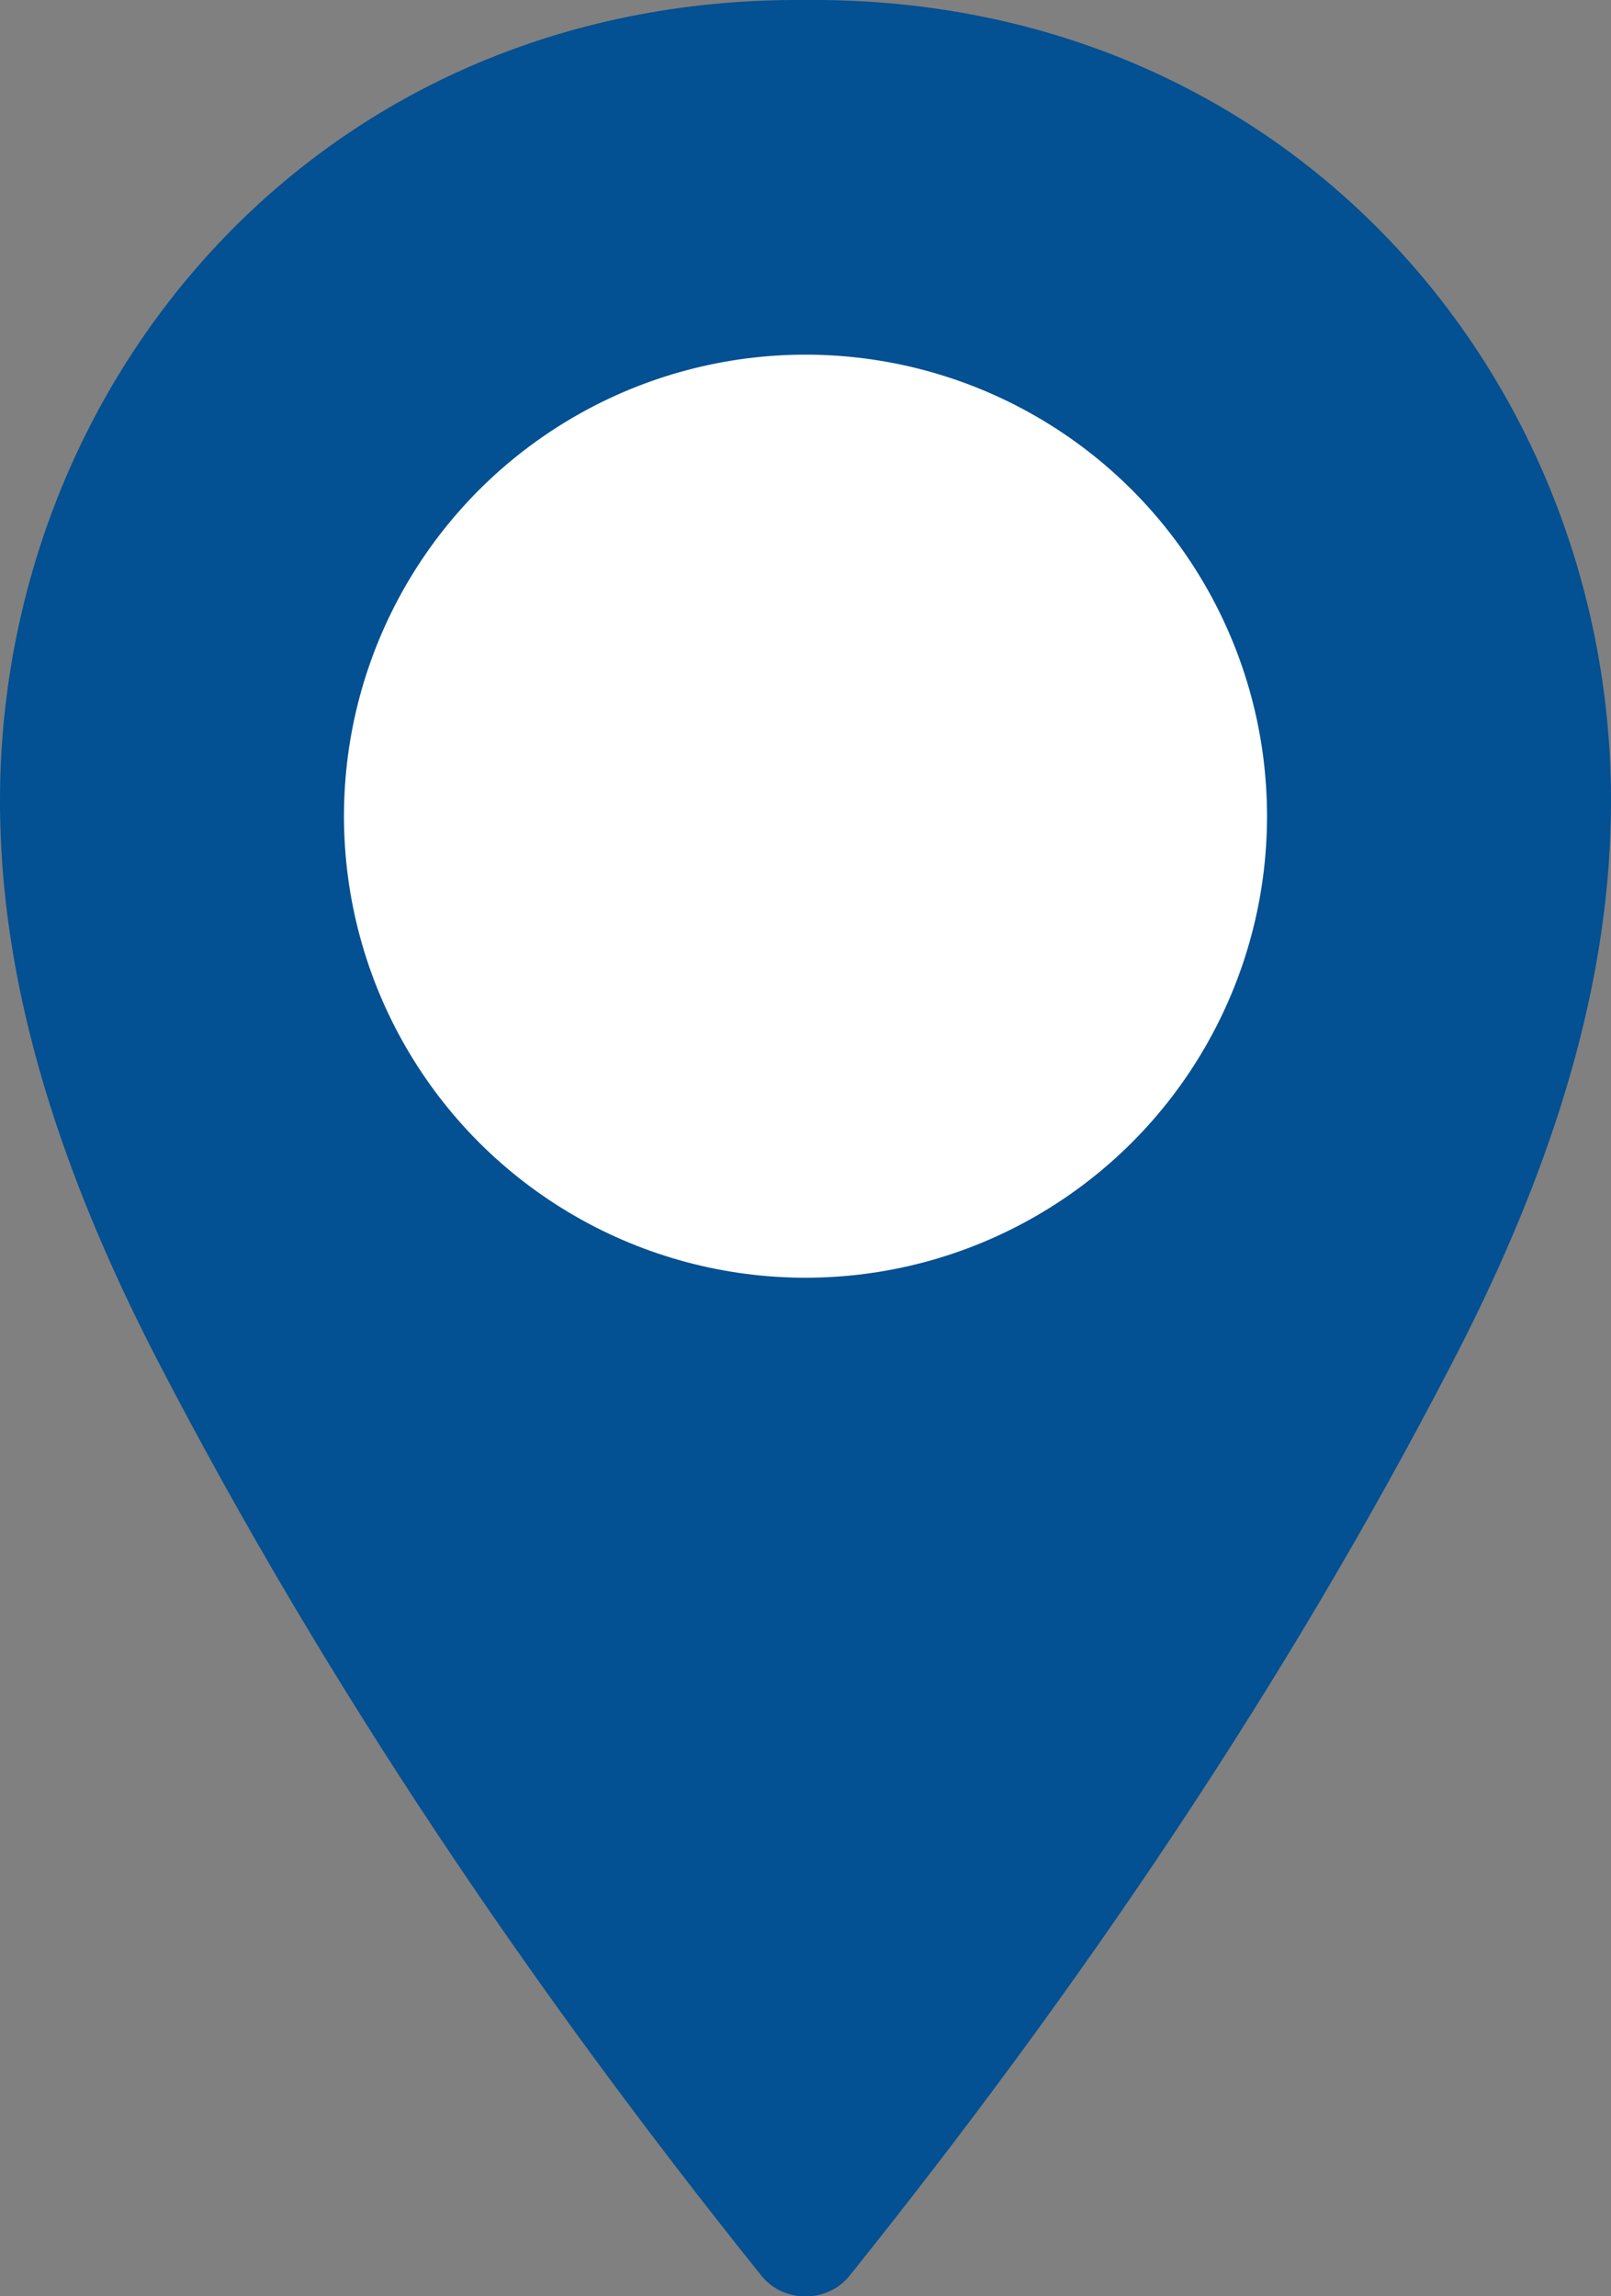<?xml version="1.0" encoding="UTF-8"?>
<svg id="_レイヤー_2" xmlns="http://www.w3.org/2000/svg" version="1.1" viewBox="0 0 663.2 945.3">
  <rect x="0" y="0" width="663.2" height="945.3" fill="#808080" stroke="none"/>
  <!-- Generator: Adobe Illustrator 29.6.1, SVG Export Plug-In . SVG Version: 2.1.1 Build 9)  -->
  <defs>
    <style>
      .st0 {
        fill: #035092;
      }

      .st1 {
        fill: #fff;
      }
    </style>
  </defs>
  <g id="_レイヤー_1-2">
    <path class="st0" d="M.2,341.4c2.4,76.9,29.9,151.6,65.2,219.7,69.1,133.2,153.1,257.3,248.1,375.8,9.1,11.3,27.1,11.3,36.2,0,95-118.5,179.1-242.6,248.1-375.8,35.3-68,62.8-142.7,65.2-219.7C669.2,162.5,534.9-1.7,331.6,0,128.4-1.7-5.9,162.5.2,341.4Z"/>
    <circle class="st1" cx="331.6" cy="336" r="190"/>
  </g>
</svg>